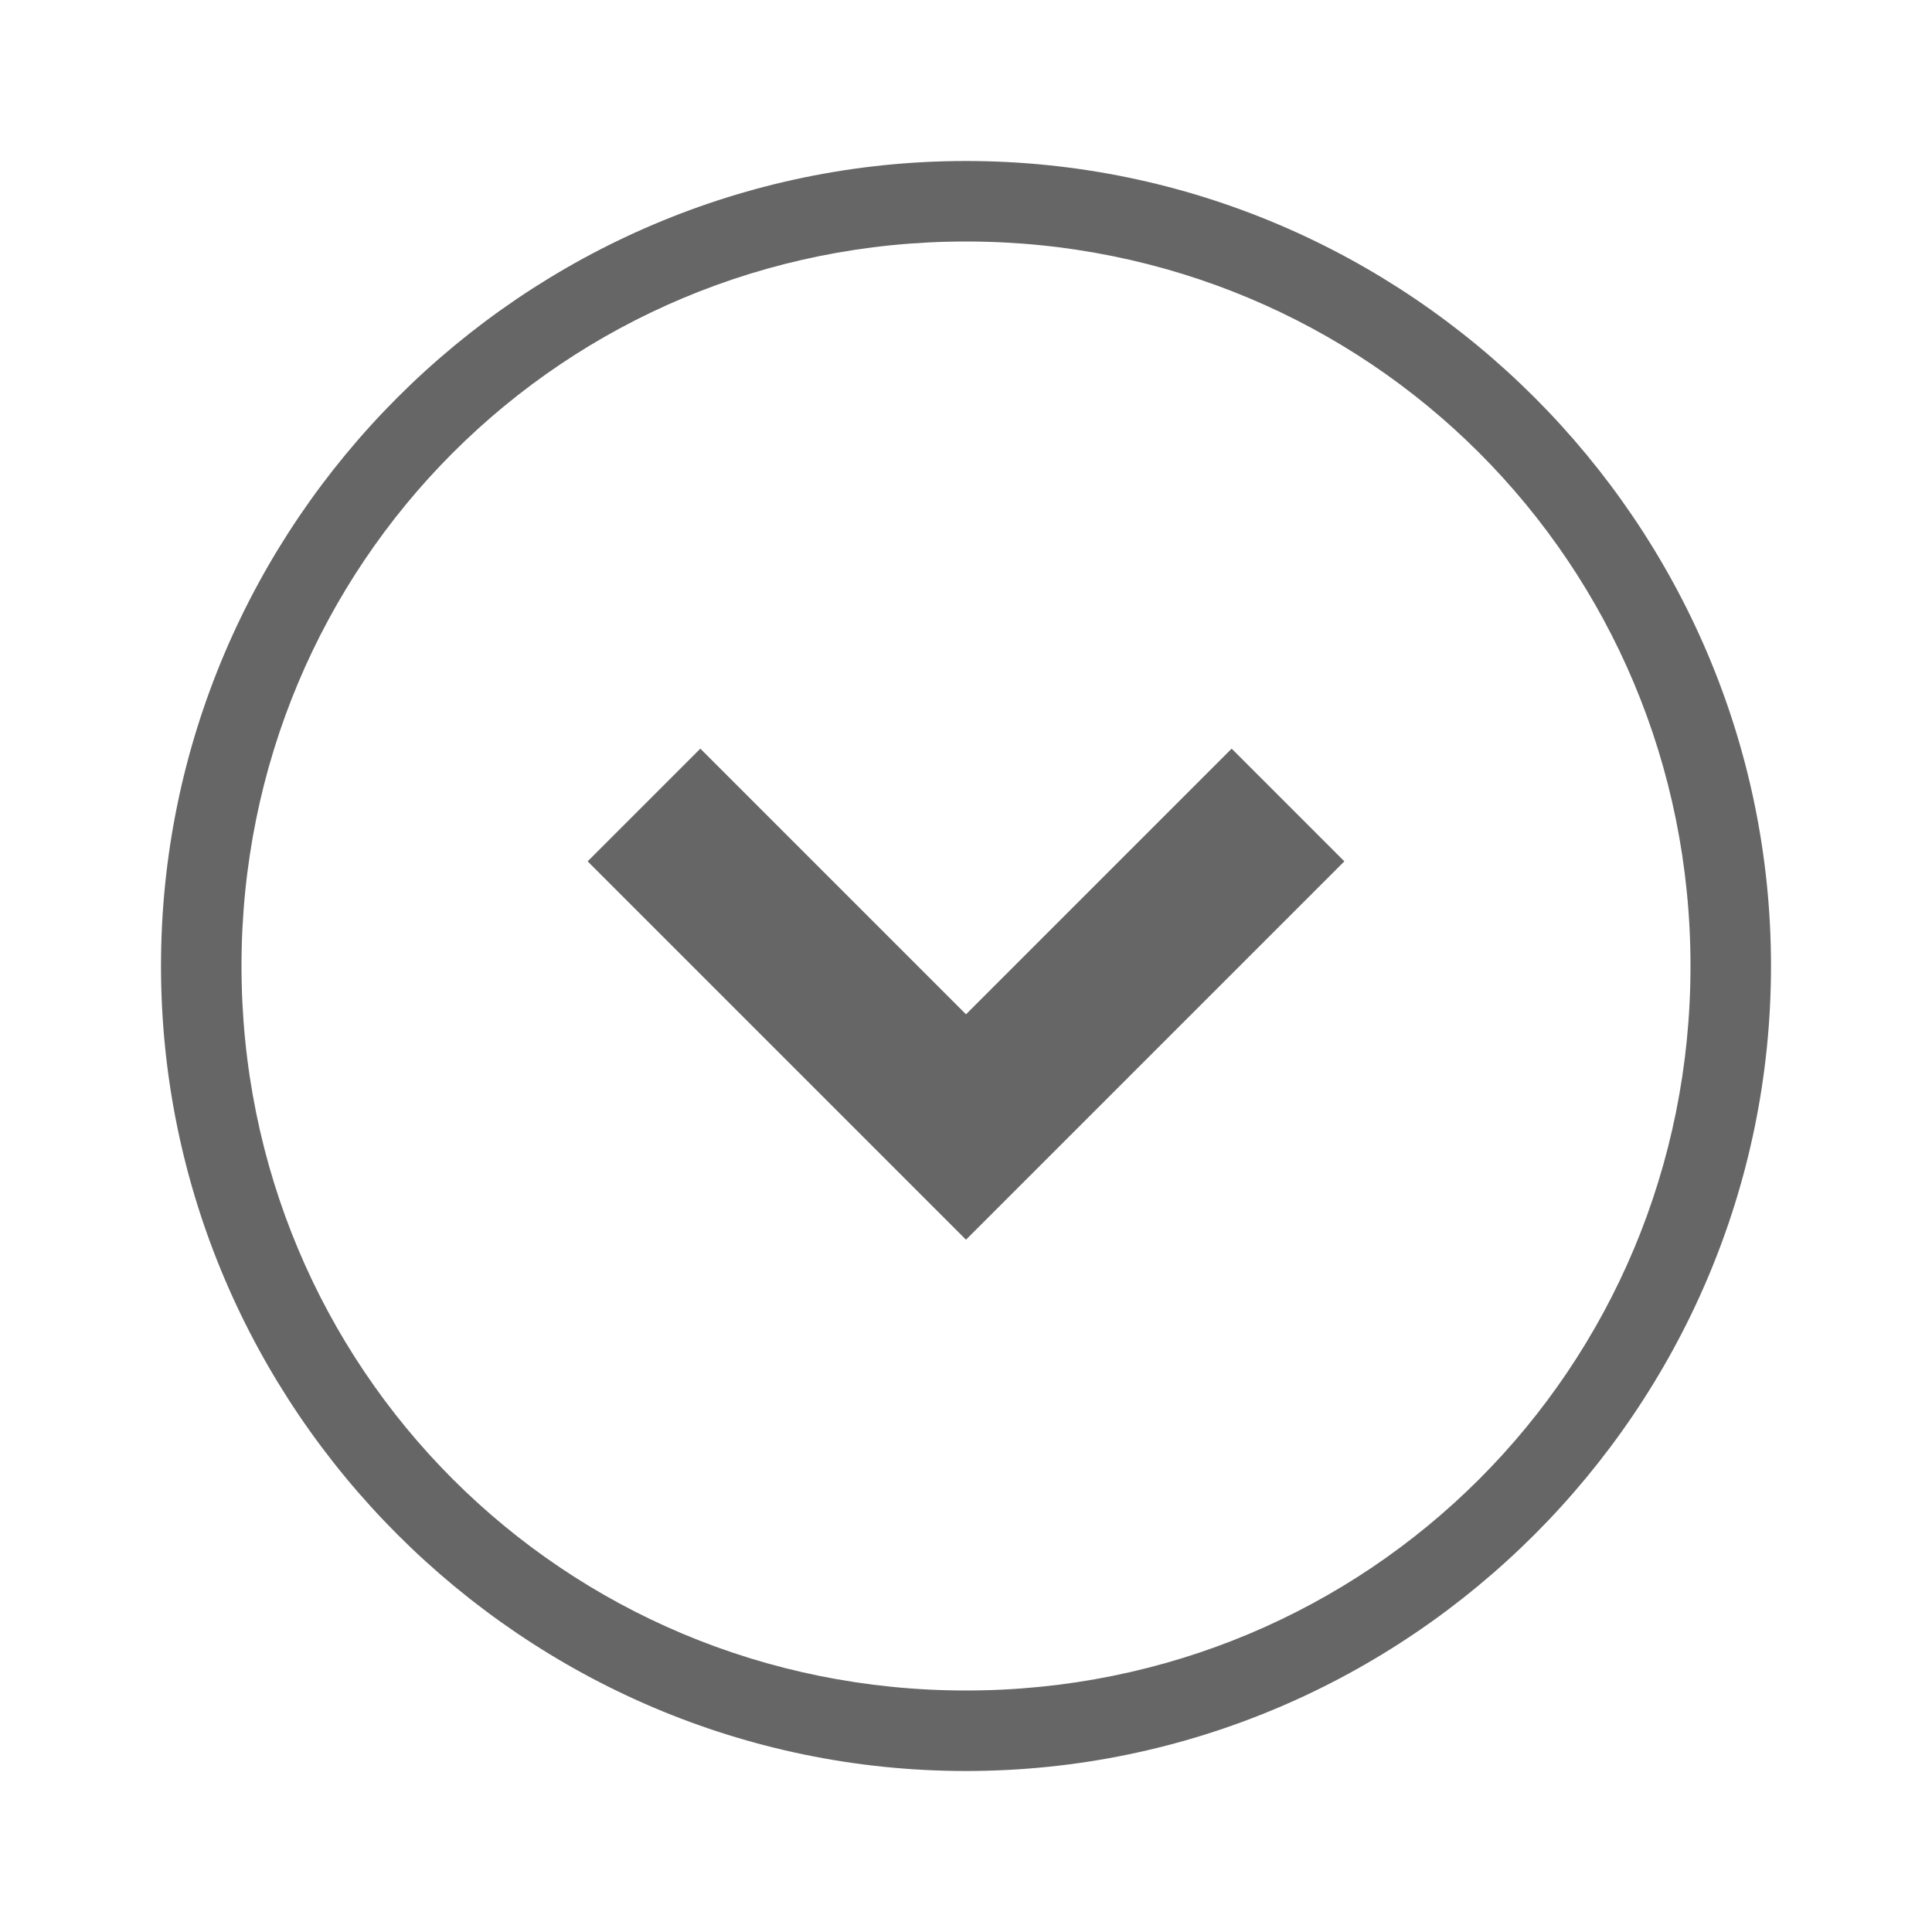 <?xml version="1.0" encoding="utf-8"?>
<!-- Generator: Adobe Illustrator 25.4.1, SVG Export Plug-In . SVG Version: 6.00 Build 0)  -->
<svg version="1.1" id="레이어_1" xmlns="http://www.w3.org/2000/svg" xmlns:xlink="http://www.w3.org/1999/xlink" x="0px"
	 y="0px" viewBox="0 0 24 24" style="enable-background:new 0 0 24 24;" xml:space="preserve">
<style type="text/css">
	.st0{fill-rule:evenodd;clip-rule:evenodd;fill:#666666;}
</style>
<path class="st0" d="M21,12c0,5-4,9-9,9c-5,0-9-4-9-9c0-5,4-9,9-9C17,3,21,7,21,12z M22,12c0,5.5-4.5,10-10,10C6.5,22,2,17.5,2,12
	C2,6.5,6.5,2,12,2C17.5,2,22,6.5,22,12z M8.7,9.3l-1.4,1.4l4.7,4.7l4.7-4.7l-1.4-1.4L12,12.6L8.7,9.3z"/>
</svg>
